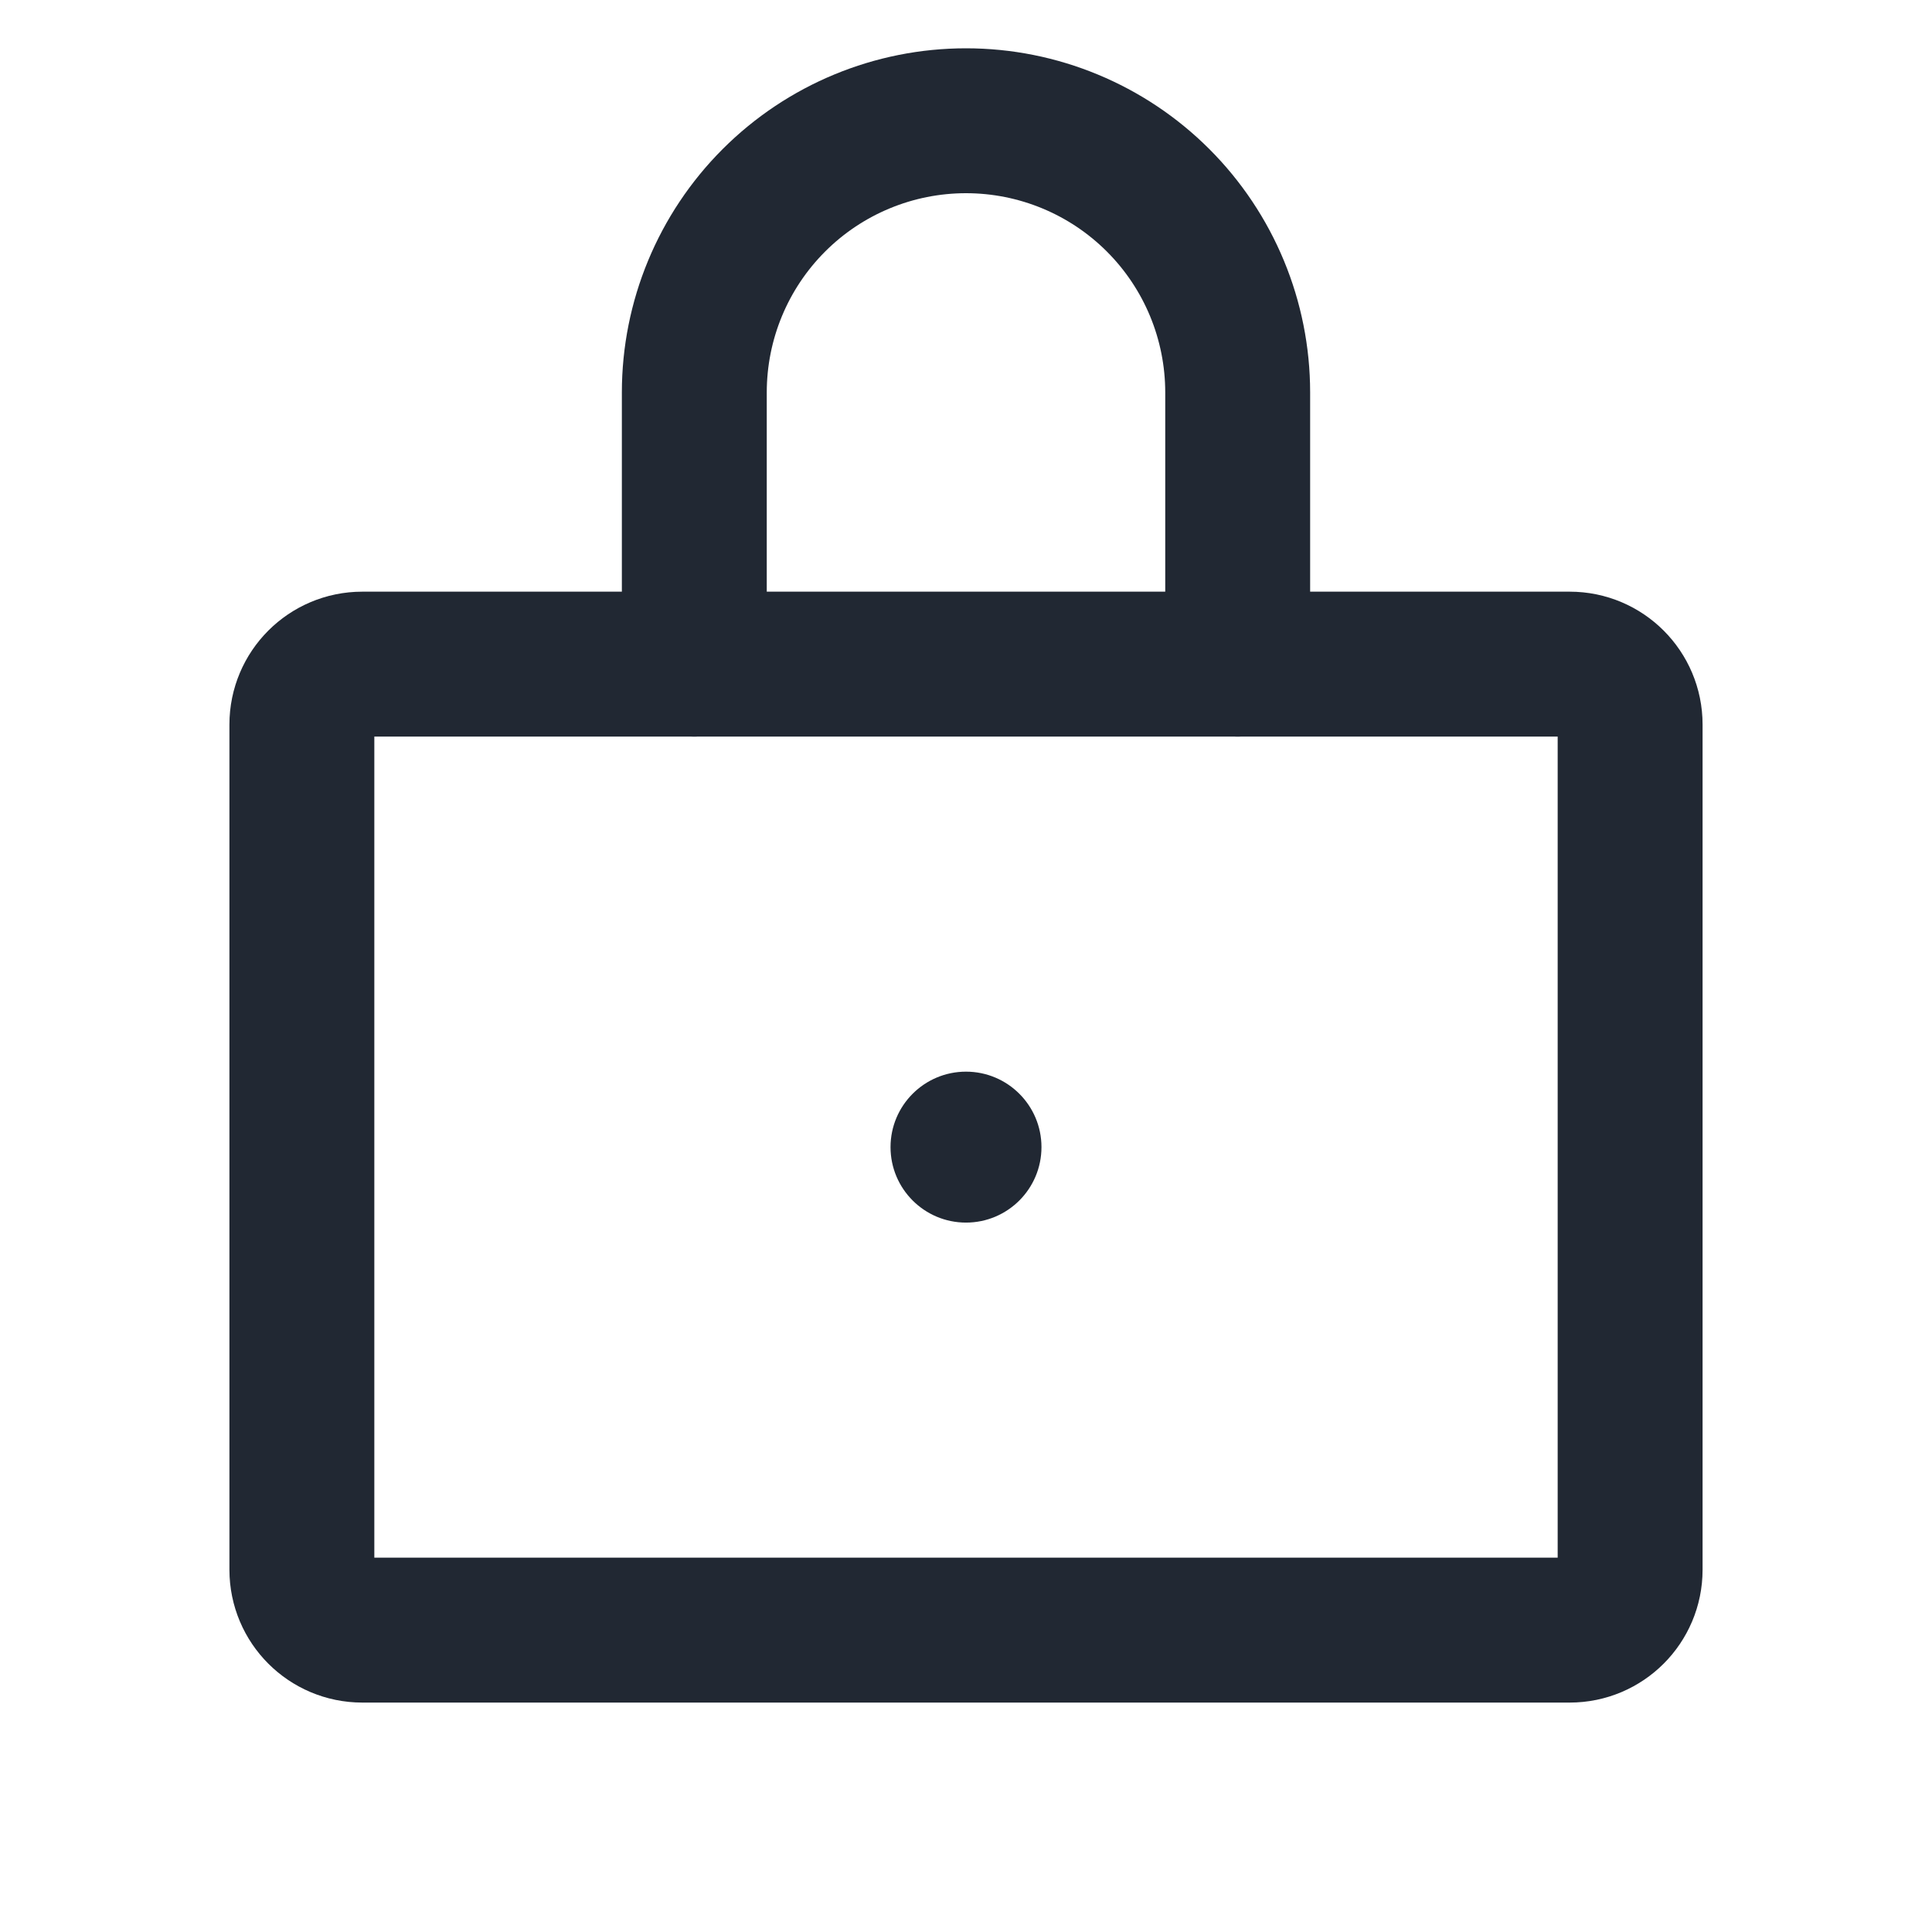 <svg width="16" height="16" viewBox="0 0 16 16" fill="none" xmlns="http://www.w3.org/2000/svg">
<path d="M13 5.5H3C2.724 5.5 2.5 5.724 2.5 6V13C2.5 13.276 2.724 13.5 3 13.5H13C13.276 13.5 13.5 13.276 13.5 13V6C13.5 5.724 13.276 5.5 13 5.5Z" stroke="#212833" stroke-width="1.2" stroke-linecap="round" stroke-linejoin="round"/>
<path d="M5.75 5.5V3.25C5.75 2.653 5.987 2.081 6.409 1.659C6.831 1.237 7.403 1 8 1C8.597 1 9.169 1.237 9.591 1.659C10.013 2.081 10.25 2.653 10.25 3.25V5.5" stroke="#212833" stroke-width="1.2" stroke-linecap="round" stroke-linejoin="round"/>
<path d="M8 10.125C8.345 10.125 8.625 9.845 8.625 9.5C8.625 9.155 8.345 8.875 8 8.875C7.655 8.875 7.375 9.155 7.375 9.5C7.375 9.845 7.655 10.125 8 10.125Z" fill="#212833"/>
</svg>

